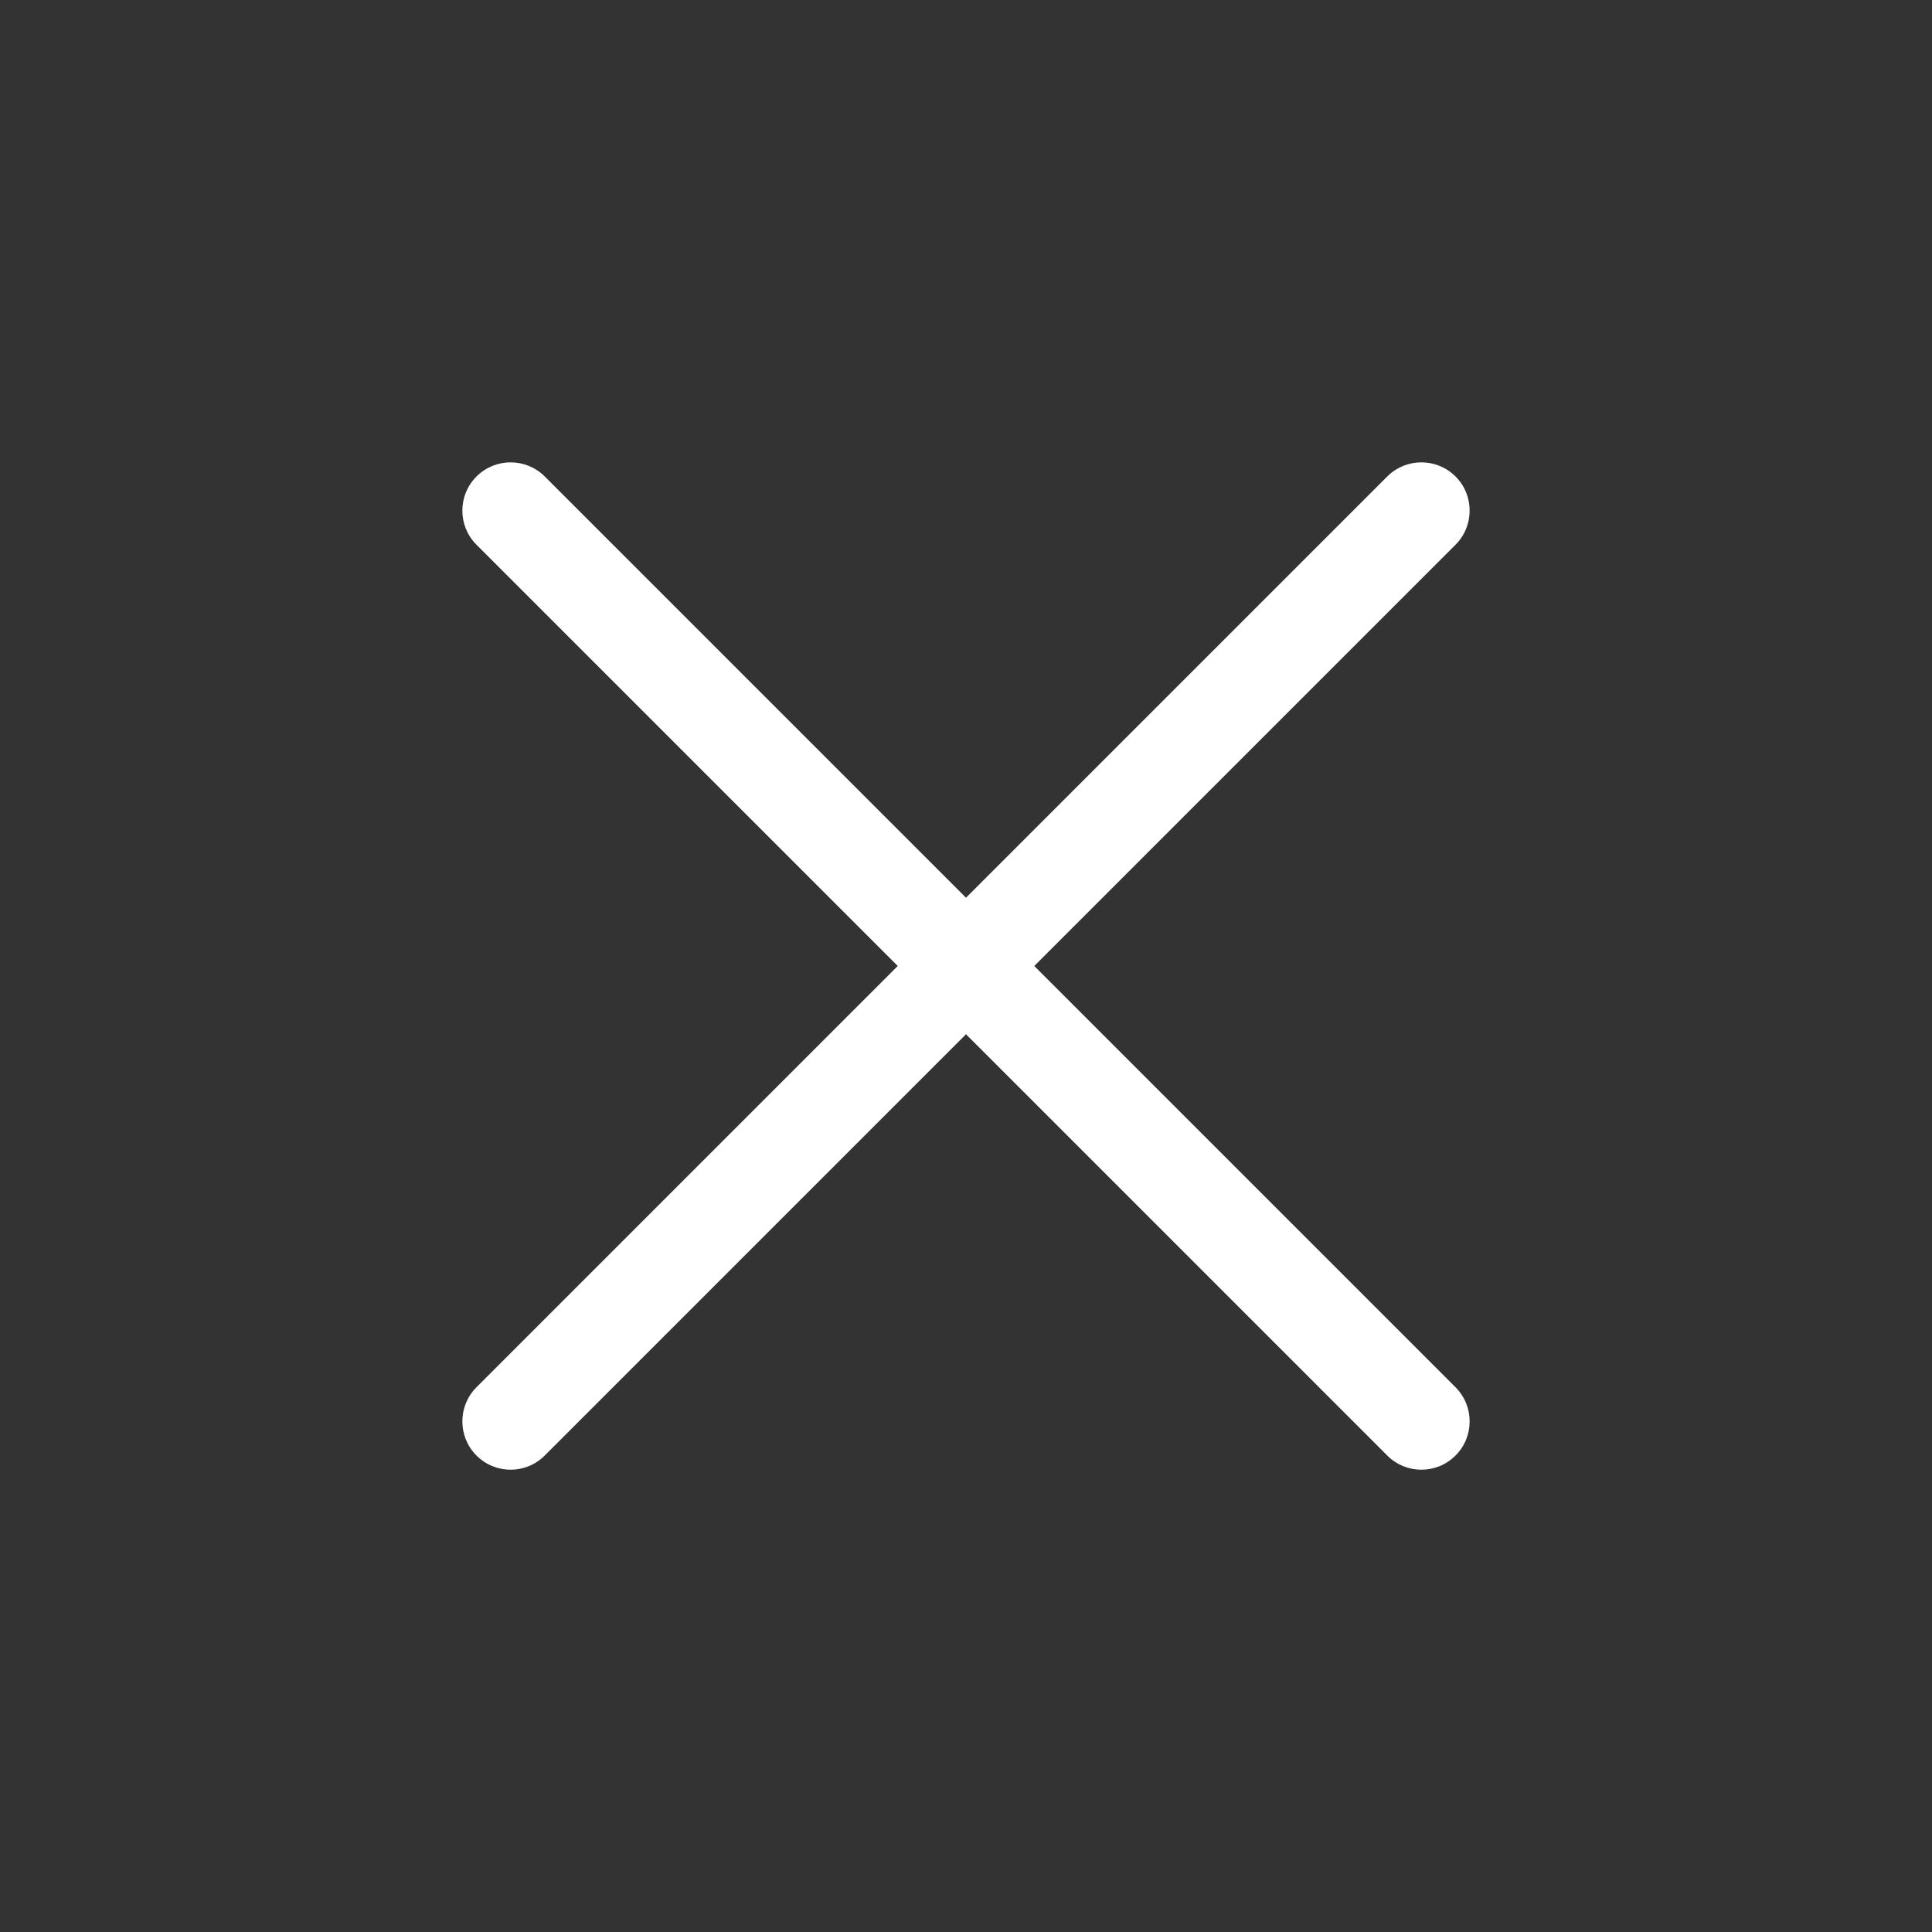 <svg width="24" height="24" viewBox="0 0 24 24" fill="none" xmlns="http://www.w3.org/2000/svg">
<rect x="0" y="0" width="24" height="24" fill="#333333" stroke="none"/>
<path d="M17.233 18.081C17.467 18.316 17.847 18.316 18.081 18.081C18.315 17.847 18.315 17.467 18.081 17.233L12.848 12L18.081 6.767C18.315 6.533 18.315 6.153 18.081 5.919C17.847 5.685 17.467 5.685 17.233 5.919L12 11.152L6.767 5.919C6.533 5.685 6.153 5.685 5.919 5.919C5.685 6.153 5.685 6.533 5.919 6.767L11.152 12L5.919 17.233C5.685 17.467 5.685 17.847 5.919 18.081C6.153 18.316 6.533 18.316 6.767 18.081L12 12.848L17.233 18.081Z" fill="white"/>
</svg>
